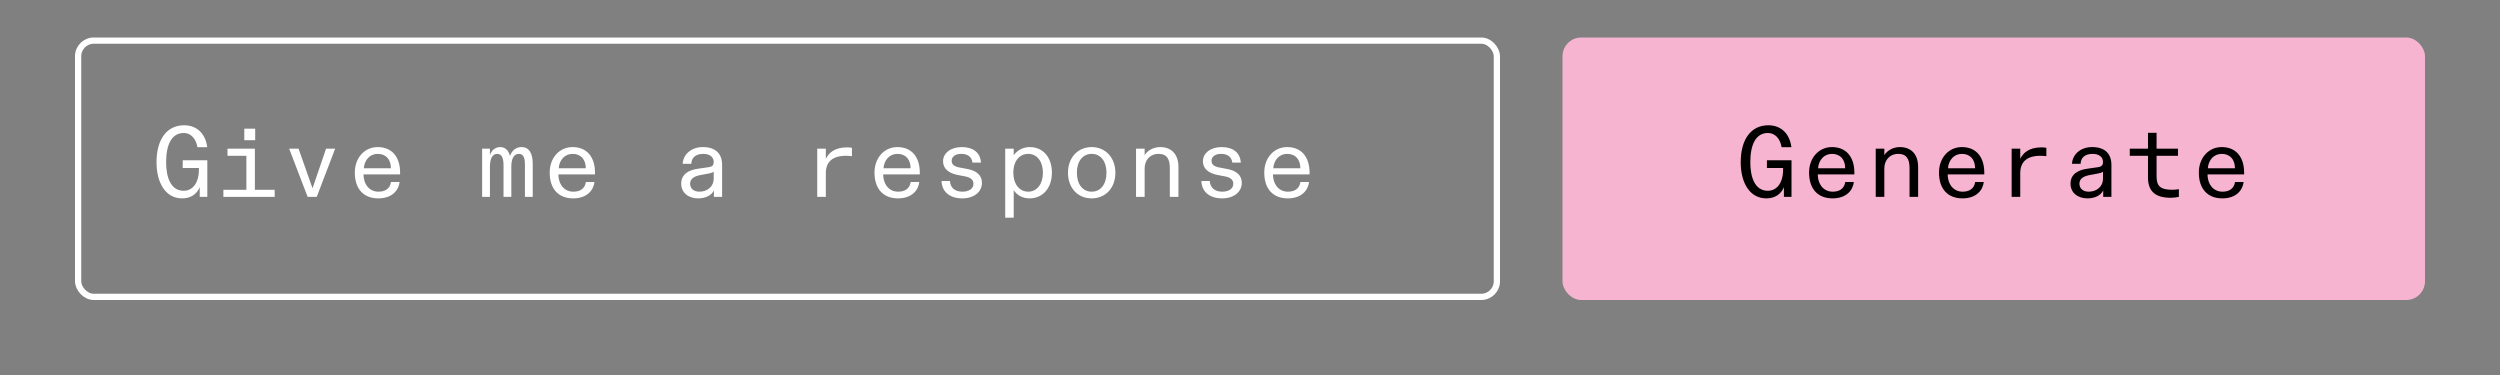 <svg width="400" height="60" viewBox="0 0 400 60" fill="none" xmlns="http://www.w3.org/2000/svg">
<rect x="0" y="0" width="400" height="60" fill="#808080" stroke="none"/>
<rect x="12.5" y="6.5" width="227" height="41" rx="2.5" stroke="white"/>
<path d="M29.14 31.74C26.484 31.74 25.044 29.244 25.044 25.964C25.044 22.252 26.724 20.044 29.46 20.044C31.588 20.044 32.9 21.484 33.156 23.548H31.588C31.364 22.204 30.548 21.276 29.412 21.276C27.444 21.276 26.58 23.164 26.58 25.964C26.58 28.3 27.284 30.524 29.38 30.524C30.772 30.524 31.828 29.356 31.828 27.084V26.876H29.236V25.644H33.172V31.5H31.956V31.004V29.948C31.492 31.068 30.516 31.74 29.14 31.74ZM35.742 31.5V30.364H39.422V24.924H36.398V23.788H40.782V30.364H43.95V31.5H35.742ZM39.086 22.428V20.588H40.83V22.428H39.086ZM49.224 31.5L46.264 23.788H47.768L49.736 29.372L50.008 30.124L50.264 29.372L52.168 23.788H53.624L50.68 31.5H49.224ZM60.529 31.74C58.225 31.74 56.77 30.284 56.77 27.612C56.77 25.244 58.337 23.532 60.434 23.532C62.737 23.532 64.017 25.148 64.017 27.628V27.9H58.161C58.194 29.66 59.218 30.668 60.545 30.668C61.489 30.668 62.386 30.3 62.562 29.116H63.938C63.778 30.476 62.706 31.74 60.529 31.74ZM62.545 26.924C62.545 25.548 61.794 24.62 60.434 24.62C59.154 24.62 58.306 25.628 58.209 26.924H62.545ZM77.141 31.5V23.788H78.389V24.38V24.828C78.661 23.996 79.285 23.532 80.037 23.532C80.741 23.532 81.349 23.964 81.589 24.94C81.925 24.092 82.517 23.532 83.461 23.532C84.613 23.532 85.237 24.46 85.237 26.204V31.5H83.989V26.364C83.989 25.276 83.765 24.62 83.013 24.62C82.117 24.62 81.813 25.596 81.813 26.62V31.5H80.565V26.46C80.565 25.324 80.309 24.62 79.541 24.62C78.677 24.62 78.389 25.612 78.389 26.684V31.5H77.141ZM91.711 31.74C89.407 31.74 87.951 30.284 87.951 27.612C87.951 25.244 89.519 23.532 91.615 23.532C93.919 23.532 95.199 25.148 95.199 27.628V27.9H89.343C89.375 29.66 90.399 30.668 91.727 30.668C92.671 30.668 93.567 30.3 93.743 29.116H95.119C94.959 30.476 93.887 31.74 91.711 31.74ZM93.727 26.924C93.727 25.548 92.975 24.62 91.615 24.62C90.335 24.62 89.487 25.628 89.391 26.924H93.727ZM111.714 31.74C110.146 31.74 108.994 30.844 108.994 29.388C108.994 27.868 110.194 27.212 111.618 27.004L113.394 26.748C114.002 26.668 114.194 26.38 114.194 25.932C114.194 25.1 113.538 24.62 112.53 24.62C111.282 24.62 110.642 25.244 110.61 26.204H109.234C109.282 24.796 110.514 23.532 112.45 23.532C114.53 23.532 115.538 24.62 115.538 26.38V31.5H114.226V31.116V30.46C113.858 31.26 112.882 31.74 111.714 31.74ZM111.89 30.668C113.202 30.668 114.194 29.836 114.194 28.588V27.452C114.098 27.596 113.778 27.692 113.25 27.788L112.13 27.996C111.154 28.172 110.418 28.54 110.418 29.388C110.418 30.188 111.042 30.668 111.89 30.668ZM130.758 31.5V23.788H132.134V24.124V25.42C132.534 24.556 133.462 23.58 135.494 23.58C135.782 23.58 136.022 23.596 136.31 23.644V24.988C136.038 24.956 135.718 24.924 135.366 24.924C133.126 24.924 132.134 25.964 132.134 27.708V31.5H130.758ZM143.68 31.74C141.376 31.74 139.92 30.284 139.92 27.612C139.92 25.244 141.488 23.532 143.584 23.532C145.888 23.532 147.168 25.148 147.168 27.628V27.9H141.312C141.344 29.66 142.368 30.668 143.696 30.668C144.64 30.668 145.536 30.3 145.712 29.116H147.088C146.928 30.476 145.856 31.74 143.68 31.74ZM145.696 26.924C145.696 25.548 144.944 24.62 143.584 24.62C142.304 24.62 141.456 25.628 141.36 26.924H145.696ZM153.961 31.74C151.881 31.74 150.681 30.604 150.649 28.956H151.993C152.041 29.996 152.745 30.668 153.977 30.668C155.033 30.668 155.753 30.188 155.753 29.404C155.753 28.796 155.337 28.396 154.409 28.22L153.241 27.996C151.801 27.724 150.889 26.988 150.889 25.804C150.889 24.492 152.137 23.532 153.881 23.532C155.737 23.532 156.857 24.444 156.953 26.012H155.593C155.481 25.084 154.825 24.62 153.785 24.62C152.857 24.62 152.265 25.068 152.265 25.724C152.265 26.348 152.713 26.652 153.577 26.812L154.777 27.036C156.169 27.292 157.113 27.98 157.113 29.26C157.113 30.636 155.929 31.74 153.961 31.74ZM160.835 34.828V23.788H162.195V24.348V24.844C162.643 24.156 163.603 23.532 164.755 23.532C166.979 23.532 168.307 25.276 168.307 27.628C168.307 30.076 166.851 31.74 164.723 31.74C163.619 31.74 162.691 31.212 162.195 30.428V31.068V34.828H160.835ZM164.515 30.668C165.939 30.668 166.867 29.42 166.867 27.628C166.867 25.852 165.939 24.62 164.515 24.62C163.123 24.62 162.131 25.788 162.131 27.628C162.131 29.436 163.107 30.668 164.515 30.668ZM174.669 31.74C172.445 31.74 170.877 30.092 170.877 27.628C170.877 25.228 172.445 23.532 174.669 23.532C176.877 23.532 178.461 25.228 178.461 27.628C178.461 30.092 176.877 31.74 174.669 31.74ZM174.669 30.668C176.141 30.668 177.037 29.436 177.037 27.628C177.037 25.82 176.109 24.62 174.669 24.62C173.229 24.62 172.301 25.82 172.301 27.628C172.301 29.436 173.197 30.668 174.669 30.668ZM181.766 31.5V23.788H183.142V24.316V24.828C183.542 24.156 184.47 23.532 185.622 23.532C187.478 23.532 188.55 24.732 188.55 26.716V31.5H187.174V26.892C187.174 25.436 186.694 24.62 185.382 24.62C183.942 24.62 183.142 25.692 183.142 26.924V31.5H181.766ZM195.536 31.74C193.456 31.74 192.256 30.604 192.224 28.956H193.568C193.616 29.996 194.32 30.668 195.552 30.668C196.608 30.668 197.328 30.188 197.328 29.404C197.328 28.796 196.912 28.396 195.984 28.22L194.816 27.996C193.376 27.724 192.464 26.988 192.464 25.804C192.464 24.492 193.712 23.532 195.456 23.532C197.312 23.532 198.432 24.444 198.528 26.012H197.168C197.056 25.084 196.4 24.62 195.36 24.62C194.432 24.62 193.84 25.068 193.84 25.724C193.84 26.348 194.288 26.652 195.152 26.812L196.352 27.036C197.744 27.292 198.688 27.98 198.688 29.26C198.688 30.636 197.504 31.74 195.536 31.74ZM206.042 31.74C203.738 31.74 202.282 30.284 202.282 27.612C202.282 25.244 203.85 23.532 205.946 23.532C208.25 23.532 209.53 25.148 209.53 27.628V27.9H203.674C203.706 29.66 204.73 30.668 206.058 30.668C207.002 30.668 207.898 30.3 208.074 29.116H209.45C209.29 30.476 208.218 31.74 206.042 31.74ZM208.058 26.924C208.058 25.548 207.306 24.62 205.946 24.62C204.666 24.62 203.818 25.628 203.722 26.924H208.058Z" fill="white"/>
<rect x="250" y="6" width="138" height="42" rx="3" fill="#F7B4D1"/>
<path d="M282.609 31.74C279.953 31.74 278.513 29.244 278.513 25.964C278.513 22.252 280.193 20.044 282.929 20.044C285.057 20.044 286.369 21.484 286.625 23.548H285.057C284.833 22.204 284.017 21.276 282.881 21.276C280.913 21.276 280.049 23.164 280.049 25.964C280.049 28.3 280.753 30.524 282.849 30.524C284.241 30.524 285.297 29.356 285.297 27.084V26.876H282.705V25.644H286.641V31.5H285.425V31.004V29.948C284.961 31.068 283.985 31.74 282.609 31.74ZM293.211 31.74C290.907 31.74 289.451 30.284 289.451 27.612C289.451 25.244 291.019 23.532 293.115 23.532C295.419 23.532 296.699 25.148 296.699 27.628V27.9H290.843C290.875 29.66 291.899 30.668 293.227 30.668C294.171 30.668 295.067 30.3 295.243 29.116H296.619C296.459 30.476 295.387 31.74 293.211 31.74ZM295.227 26.924C295.227 25.548 294.475 24.62 293.115 24.62C291.835 24.62 290.987 25.628 290.891 26.924H295.227ZM300.117 31.5V23.788H301.493V24.316V24.828C301.893 24.156 302.821 23.532 303.973 23.532C305.829 23.532 306.901 24.732 306.901 26.716V31.5H305.525V26.892C305.525 25.436 305.045 24.62 303.733 24.62C302.293 24.62 301.493 25.692 301.493 26.924V31.5H300.117ZM313.998 31.74C311.694 31.74 310.238 30.284 310.238 27.612C310.238 25.244 311.806 23.532 313.902 23.532C316.206 23.532 317.486 25.148 317.486 27.628V27.9H311.63C311.662 29.66 312.686 30.668 314.014 30.668C314.958 30.668 315.854 30.3 316.03 29.116H317.406C317.246 30.476 316.174 31.74 313.998 31.74ZM316.014 26.924C316.014 25.548 315.262 24.62 313.902 24.62C312.622 24.62 311.774 25.628 311.678 26.924H316.014ZM321.864 31.5V23.788H323.24V24.124V25.42C323.64 24.556 324.568 23.58 326.6 23.58C326.888 23.58 327.128 23.596 327.416 23.644V24.988C327.144 24.956 326.824 24.924 326.472 24.924C324.232 24.924 323.24 25.964 323.24 27.708V31.5H321.864ZM334.002 31.74C332.434 31.74 331.282 30.844 331.282 29.388C331.282 27.868 332.482 27.212 333.906 27.004L335.682 26.748C336.29 26.668 336.482 26.38 336.482 25.932C336.482 25.1 335.826 24.62 334.818 24.62C333.57 24.62 332.93 25.244 332.898 26.204H331.522C331.57 24.796 332.802 23.532 334.738 23.532C336.818 23.532 337.826 24.62 337.826 26.38V31.5H336.514V31.116V30.46C336.146 31.26 335.17 31.74 334.002 31.74ZM334.178 30.668C335.49 30.668 336.482 29.836 336.482 28.588V27.452C336.386 27.596 336.066 27.692 335.538 27.788L334.418 27.996C333.442 28.172 332.706 28.54 332.706 29.388C332.706 30.188 333.33 30.668 334.178 30.668ZM347.324 31.644C344.94 31.644 343.676 30.7 343.676 28.38V24.924H340.764V23.788H343.676V21.244H345.052V23.788H348.476V24.924H345.052V28.188C345.052 29.708 345.564 30.364 347.58 30.364C347.916 30.364 348.22 30.332 348.62 30.268V31.5C348.252 31.58 347.772 31.644 347.324 31.644ZM355.573 31.74C353.269 31.74 351.813 30.284 351.813 27.612C351.813 25.244 353.381 23.532 355.477 23.532C357.781 23.532 359.061 25.148 359.061 27.628V27.9H353.205C353.237 29.66 354.261 30.668 355.589 30.668C356.533 30.668 357.429 30.3 357.605 29.116H358.981C358.821 30.476 357.749 31.74 355.573 31.74ZM357.589 26.924C357.589 25.548 356.837 24.62 355.477 24.62C354.197 24.62 353.349 25.628 353.253 26.924H357.589Z" fill="black"/>
</svg>

